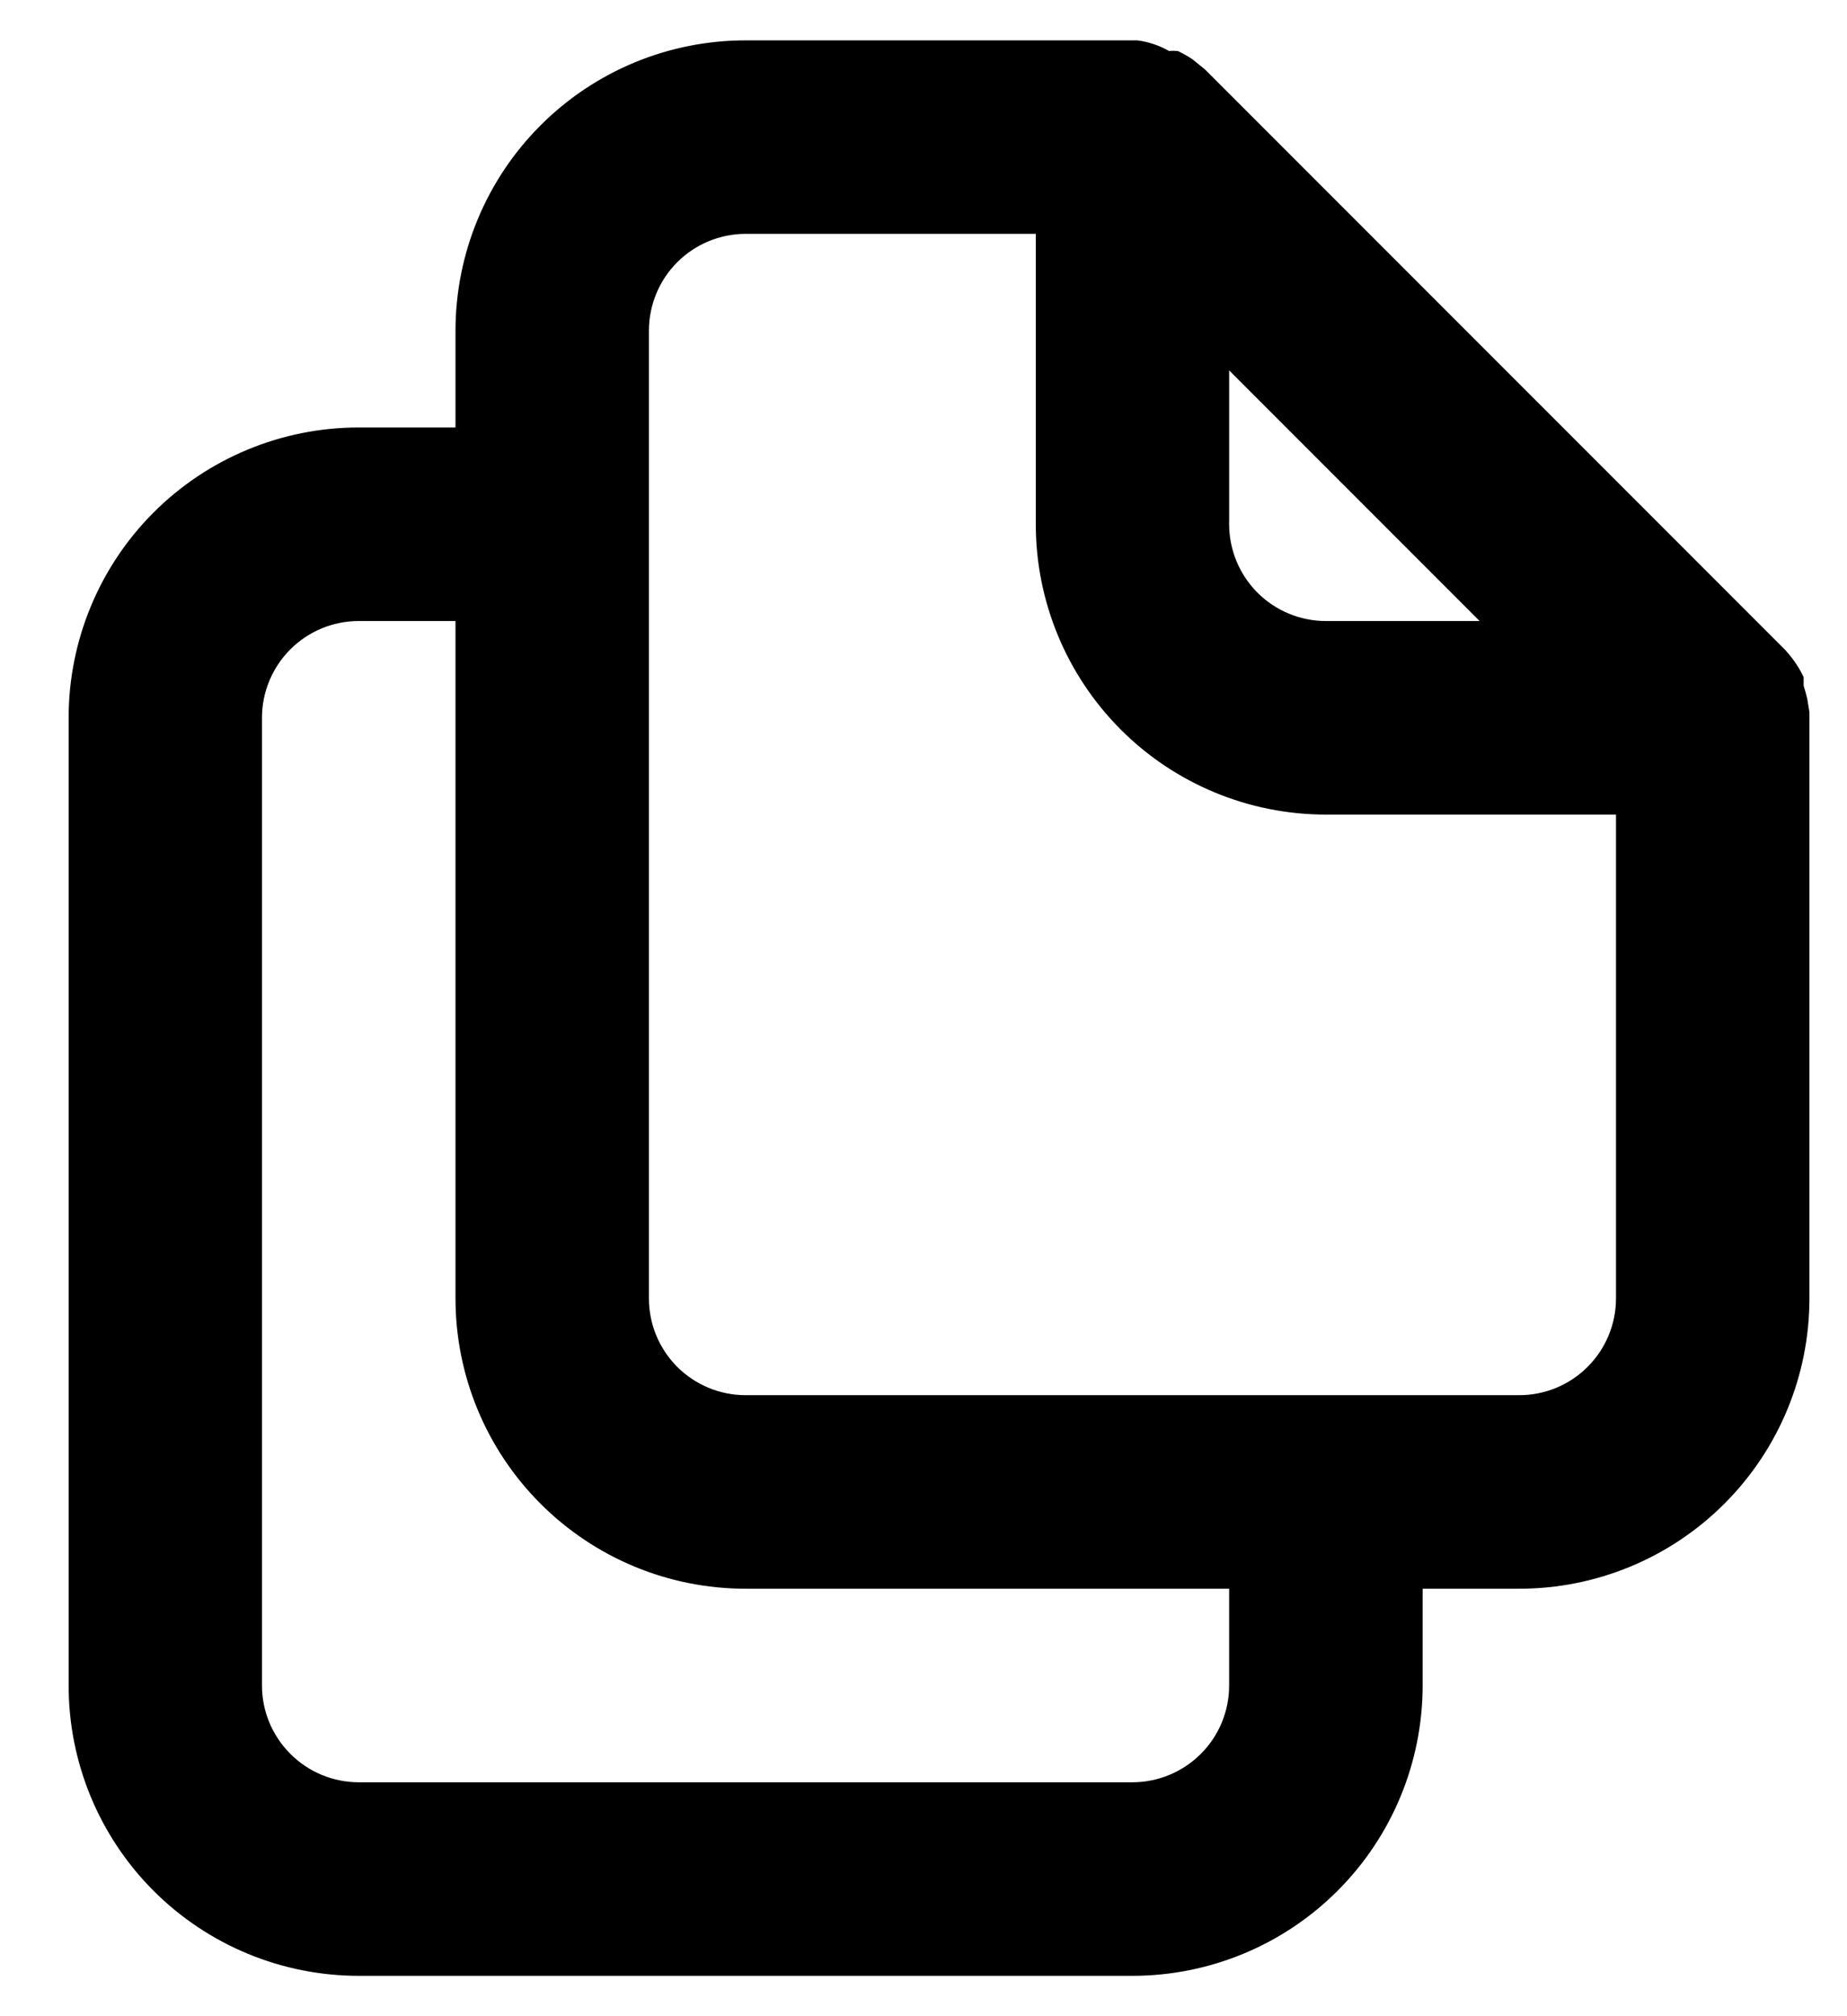<?xml version="1.0" encoding="UTF-8"?> <svg xmlns="http://www.w3.org/2000/svg" width="22" height="24" viewBox="0 0 22 24" fill="none"><path d="M8.881 0.528H13.546C13.671 0.545 13.793 0.586 13.902 0.649L13.917 0.656L13.934 0.654C13.961 0.651 13.989 0.651 14.017 0.654C14.071 0.68 14.124 0.709 14.174 0.743L14.32 0.861L21.23 7.77V7.771C21.313 7.86 21.383 7.961 21.436 8.071V8.172L21.439 8.179C21.455 8.228 21.468 8.278 21.48 8.328L21.505 8.481V15.456C21.505 16.36 21.146 17.226 20.507 17.865C19.868 18.505 19 18.864 18.097 18.864H16.898V20.064C16.897 20.968 16.538 21.835 15.898 22.474C15.259 23.113 14.392 23.472 13.488 23.472H4.273C3.37 23.472 2.502 23.113 1.863 22.474C1.224 21.835 0.865 20.968 0.865 20.064V8.544C0.865 7.64 1.224 6.773 1.863 6.134C2.502 5.495 3.37 5.136 4.273 5.136H5.473V3.937C5.473 3.033 5.832 2.166 6.471 1.527C7.11 0.887 7.977 0.528 8.881 0.528ZM4.273 7.345C3.955 7.345 3.65 7.471 3.425 7.696C3.2 7.921 3.073 8.226 3.073 8.544V20.064C3.073 20.382 3.2 20.686 3.425 20.911C3.65 21.136 3.955 21.263 4.273 21.263H13.488C13.806 21.263 14.112 21.136 14.337 20.911C14.562 20.686 14.688 20.382 14.688 20.064V18.864H8.881C7.977 18.864 7.11 18.505 6.471 17.865C5.832 17.226 5.473 16.36 5.473 15.456V7.345H4.273ZM8.881 2.736C8.563 2.737 8.258 2.863 8.033 3.088C7.808 3.313 7.682 3.619 7.682 3.937V15.456C7.682 15.774 7.808 16.079 8.033 16.304C8.258 16.529 8.563 16.655 8.881 16.655H18.097C18.415 16.655 18.719 16.529 18.944 16.304C19.169 16.079 19.296 15.774 19.296 15.456V9.649H15.793C14.889 9.649 14.022 9.29 13.383 8.651C12.744 8.011 12.385 7.144 12.385 6.24V2.736H8.881ZM14.593 6.24C14.593 6.558 14.72 6.863 14.944 7.088C15.169 7.313 15.475 7.44 15.793 7.44H17.739L17.658 7.359L14.674 4.375L14.593 4.294V6.24Z" fill="#EE8ABA" stroke="#42B2FC" style="fill:#EE8ABA;fill:color(display-p3 0.933 0.541 0.729);fill-opacity:1;stroke:#42B2FC;stroke:color(display-p3 0.259 0.698 0.988);stroke-opacity:1;" stroke-width="0.095"></path></svg> 